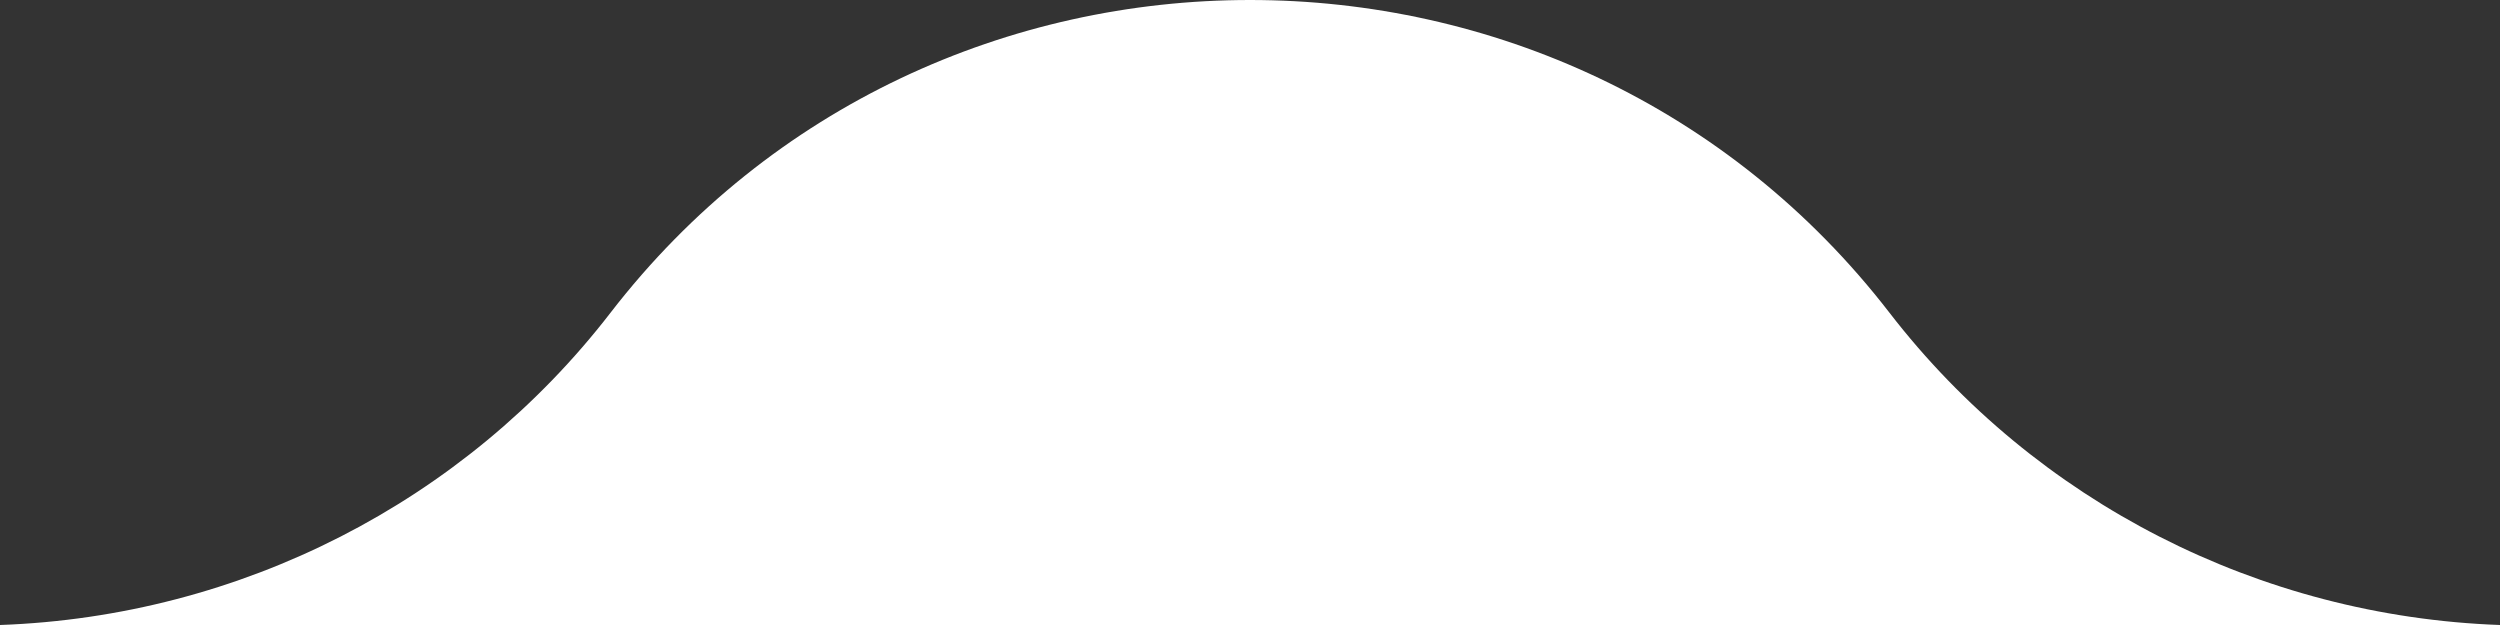 <svg width="20" height="5" viewBox="0 0 20 5" fill="none" xmlns="http://www.w3.org/2000/svg">
<rect x="0" y="0" width="20" height="5" fill="#333333" stroke="none"/>
<path d="M0 5H20C18.08 4.931 16.286 4.018 15.116 2.502C12.541 -0.834 7.459 -0.834 4.884 2.502C3.714 4.018 1.92 4.931 0 5Z" fill="white"/>
</svg>
